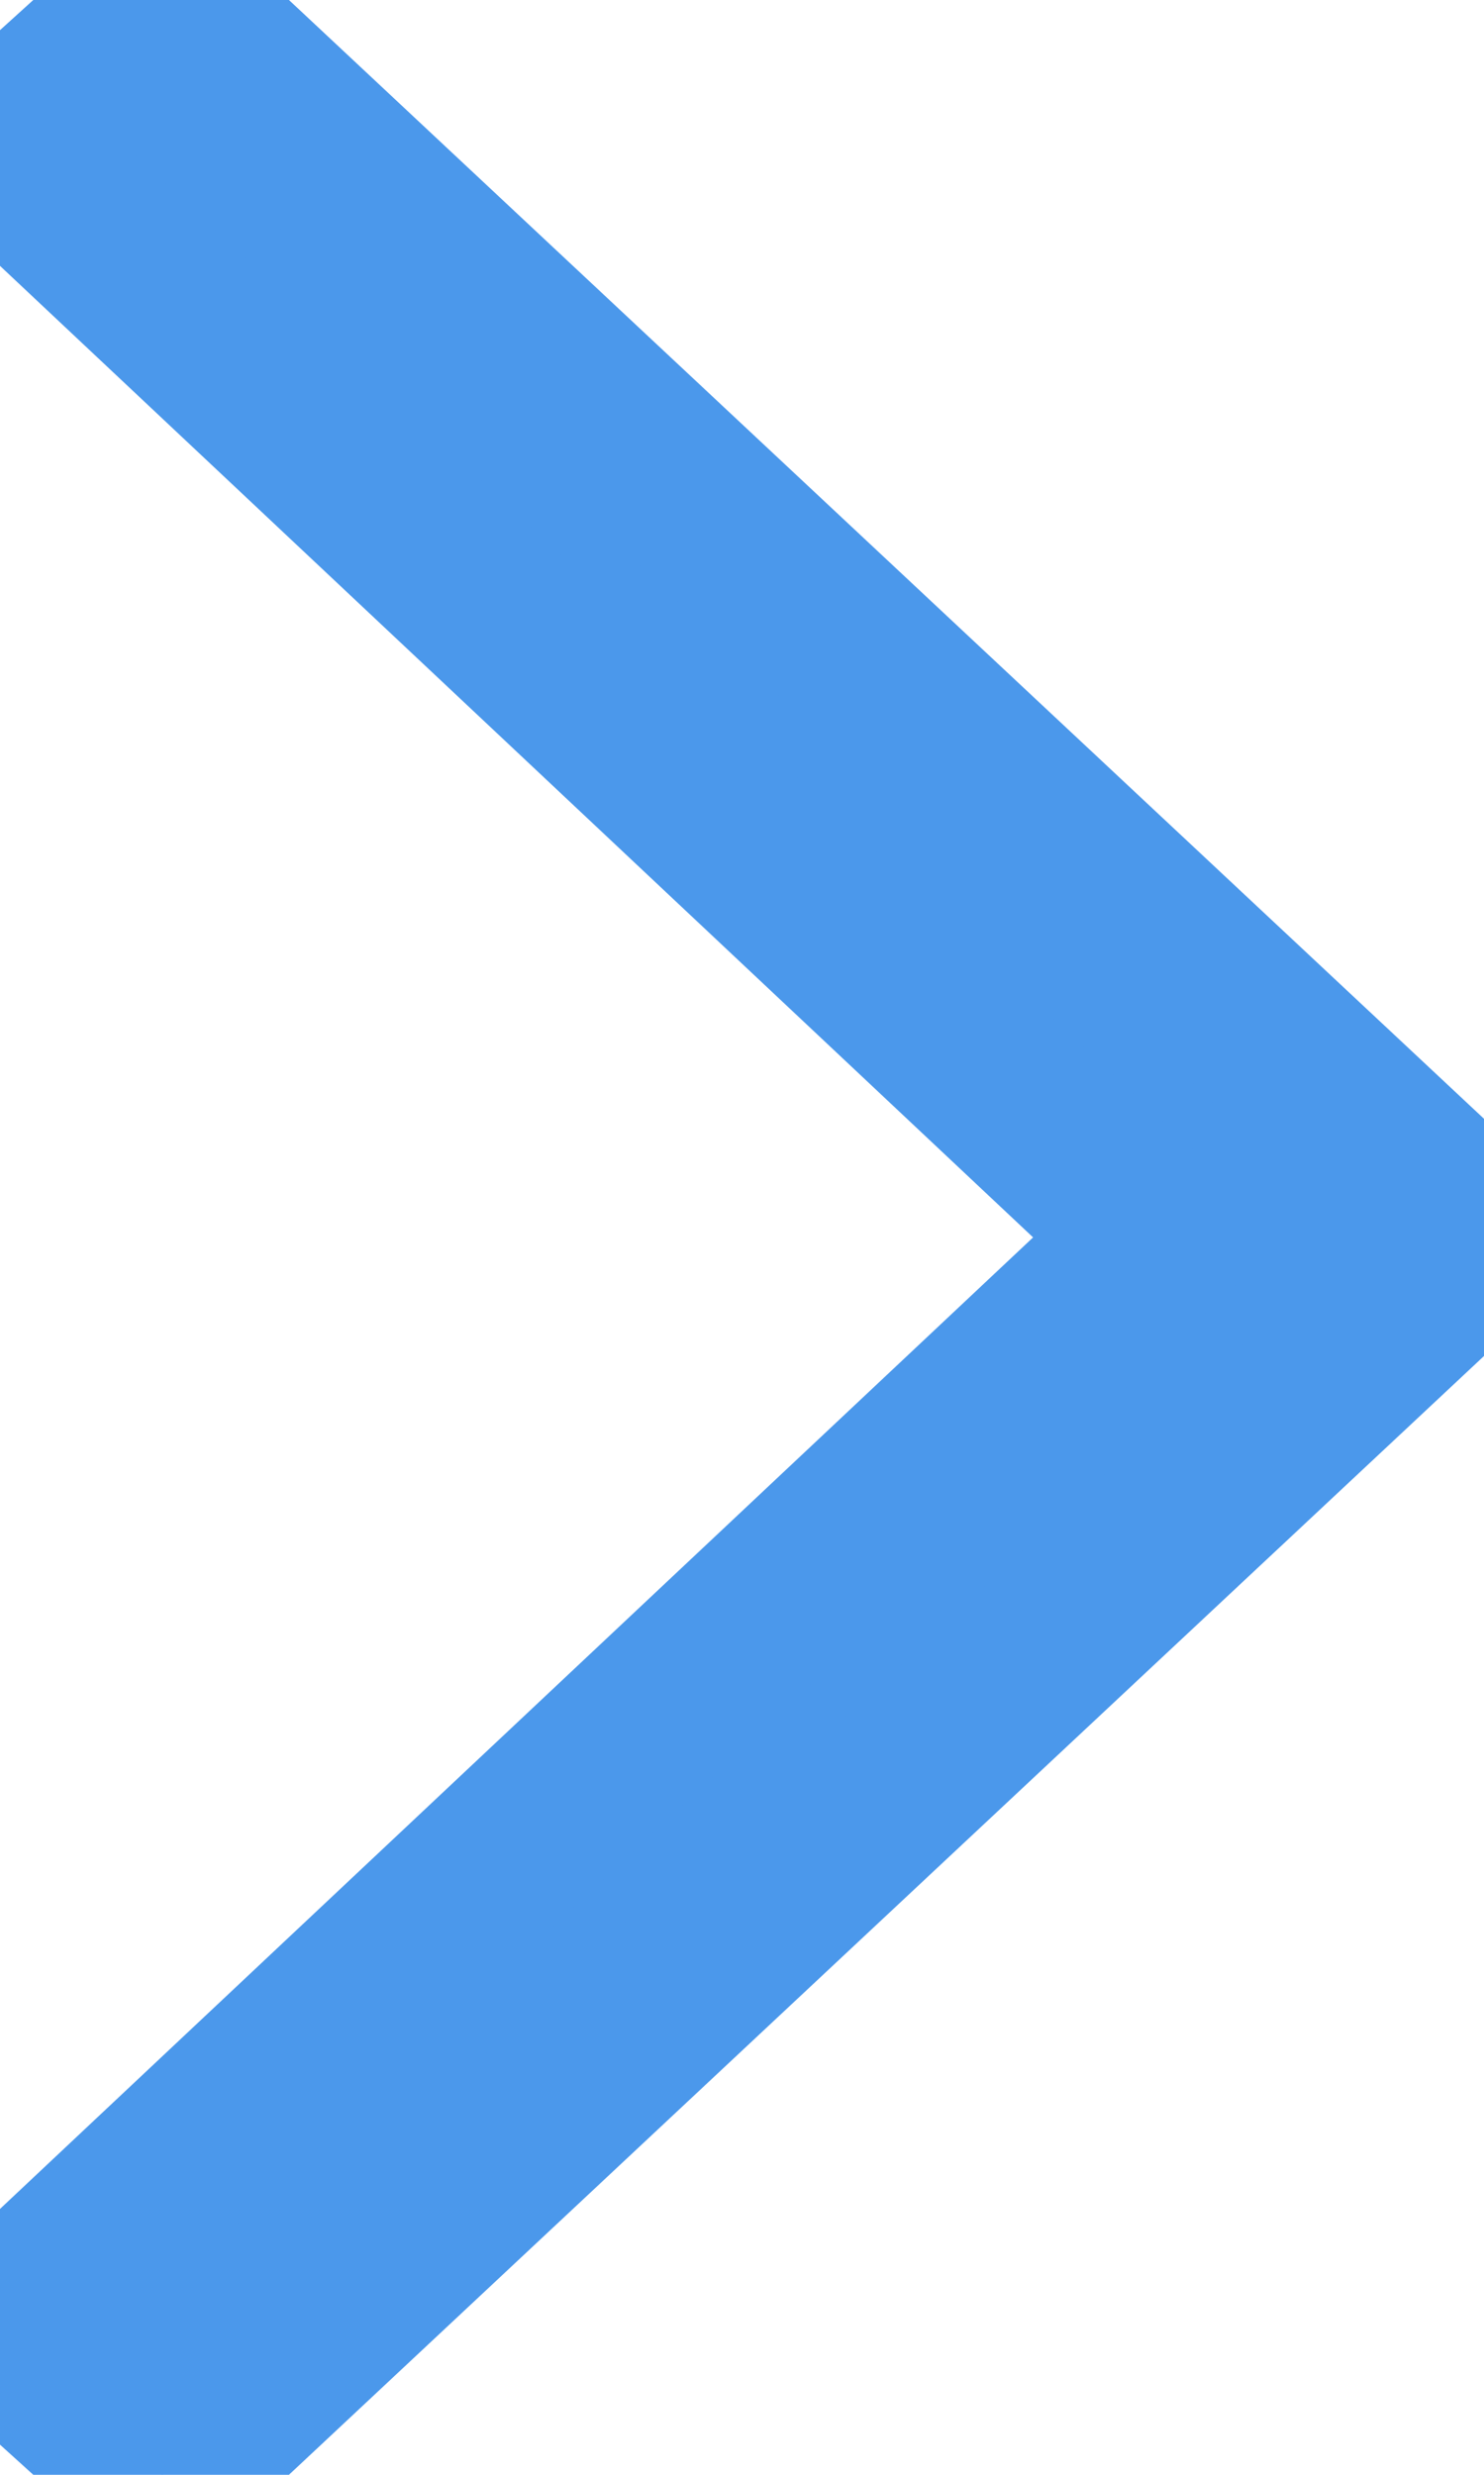 <svg height="10" viewBox="0 0 6 10" width="6" xmlns="http://www.w3.org/2000/svg"><path d="m9.406 0 .594.656-5 5.344-5-5.344.594-.656 4.406 4.688z" fill="#4b98eb" stroke="#4b98eb" stroke-width=".7" transform="matrix(0 -1 1 0 0 10)"/></svg>